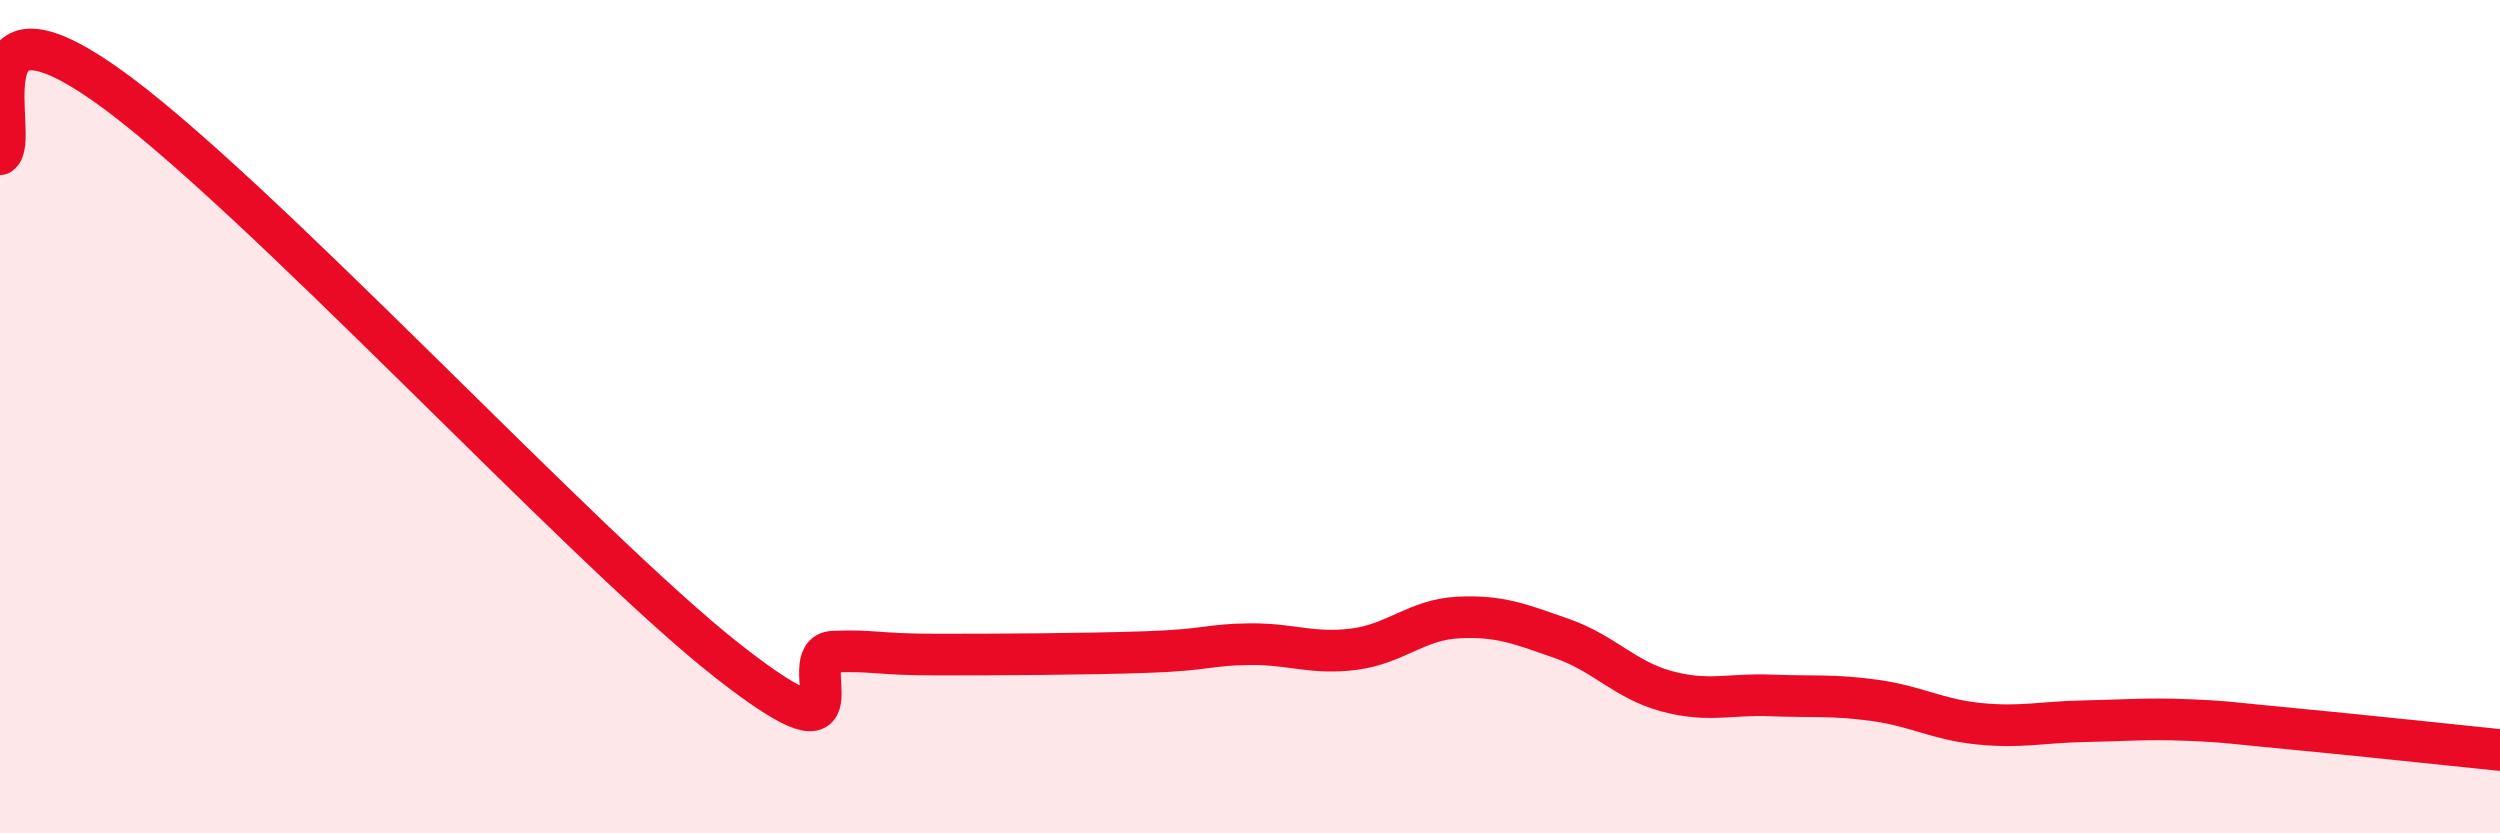 
    <svg width="60" height="20" viewBox="0 0 60 20" xmlns="http://www.w3.org/2000/svg">
      <path
        d="M 0,3.7 C 0.5,3.36 -1,-0.44 2.5,2 C 6,4.44 14,13.16 17.5,15.89 C 21,18.62 19,15.68 20,15.64 C 21,15.6 21,15.71 22.5,15.71 C 24,15.71 26,15.7 27.5,15.65 C 29,15.6 29,15.47 30,15.46 C 31,15.45 31.5,15.71 32.5,15.58 C 33.5,15.45 34,14.87 35,14.82 C 36,14.77 36.5,14.98 37.5,15.33 C 38.5,15.68 39,16.32 40,16.59 C 41,16.86 41.5,16.65 42.5,16.69 C 43.5,16.73 44,16.67 45,16.81 C 46,16.95 46.5,17.27 47.5,17.37 C 48.5,17.47 49,17.33 50,17.31 C 51,17.29 51.5,17.24 52.5,17.28 C 53.5,17.32 53.5,17.35 55,17.49 C 56.5,17.63 59,17.9 60,18L60 20L0 20Z"
        fill="#EB0A25"
        opacity="0.1"
        stroke-linecap="round"
        stroke-linejoin="round"
      />
      <path
        d="M 0,3.7 C 0.5,3.36 -1,-0.44 2.5,2 C 6,4.44 14,13.16 17.5,15.89 C 21,18.62 19,15.68 20,15.64 C 21,15.6 21,15.71 22.5,15.71 C 24,15.71 26,15.7 27.5,15.65 C 29,15.6 29,15.47 30,15.46 C 31,15.45 31.5,15.71 32.5,15.58 C 33.5,15.45 34,14.87 35,14.82 C 36,14.77 36.5,14.98 37.5,15.33 C 38.5,15.68 39,16.32 40,16.59 C 41,16.86 41.5,16.65 42.5,16.69 C 43.5,16.73 44,16.67 45,16.81 C 46,16.95 46.5,17.27 47.5,17.37 C 48.5,17.47 49,17.33 50,17.31 C 51,17.29 51.5,17.24 52.5,17.28 C 53.5,17.32 53.5,17.35 55,17.49 C 56.5,17.63 59,17.9 60,18"
        stroke="#EB0A25"
        stroke-width="1"
        fill="none"
        stroke-linecap="round"
        stroke-linejoin="round"
      />
    </svg>
  